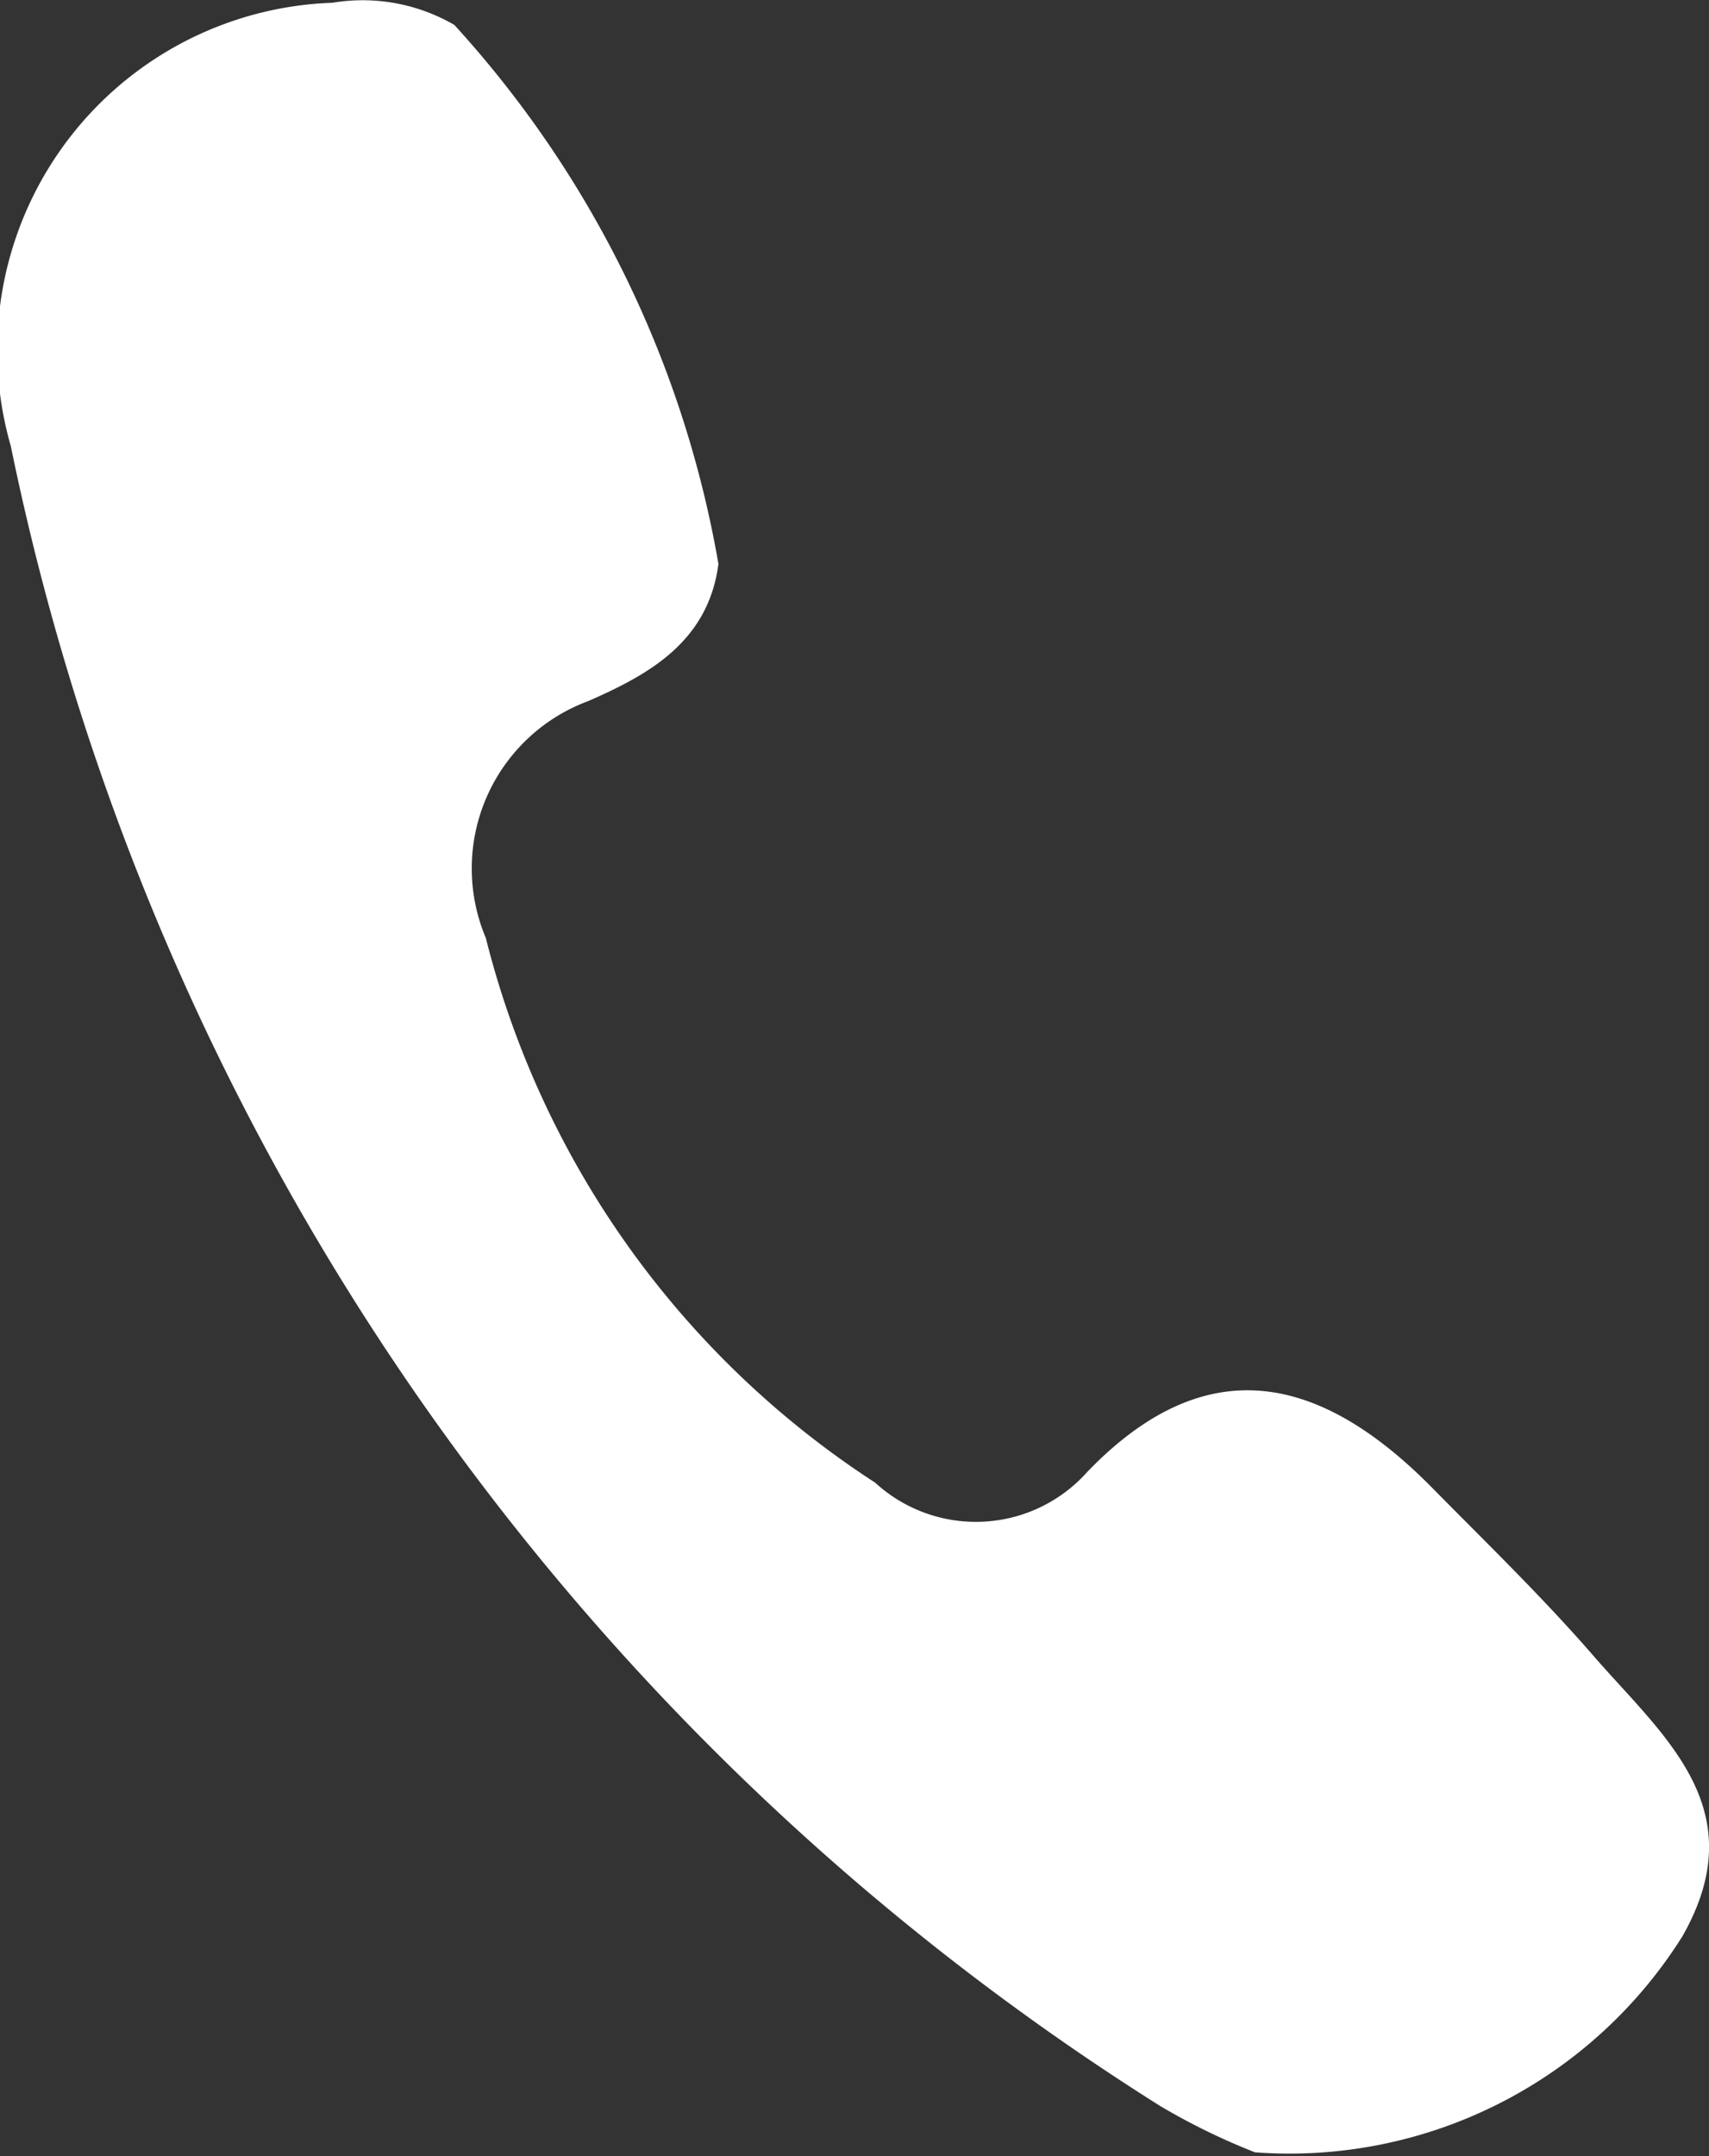 <svg xmlns="http://www.w3.org/2000/svg" width="14.275" height="18" viewBox="0 0 14.275 18">
  <rect x="0" y="0" width="14.275" height="18" fill="#333333" stroke="none"/>
  <path id="icon_tel02" d="M262.663,3415.127c-.427-.491-.9-.948-1.356-1.411-.919-.924-1.868-1.156-2.867-.121a1.246,1.246,0,0,1-1.773.091,7.635,7.635,0,0,1-3.252-4.547,1.49,1.49,0,0,1,.857-1.978c.494-.217,1-.488,1.086-1.144a8.931,8.931,0,0,0-2.206-4.5,1.527,1.527,0,0,0-1.018-.185,2.9,2.9,0,0,0-2.687,3.7,21.467,21.467,0,0,0,9.6,13.857,5.481,5.481,0,0,0,.792.387,3.875,3.875,0,0,0,3.569-1.8C264.021,3416.405,263.246,3415.8,262.663,3415.127Z" transform="translate(-249.357 -3401.309)" fill="#fff"/>
</svg>
